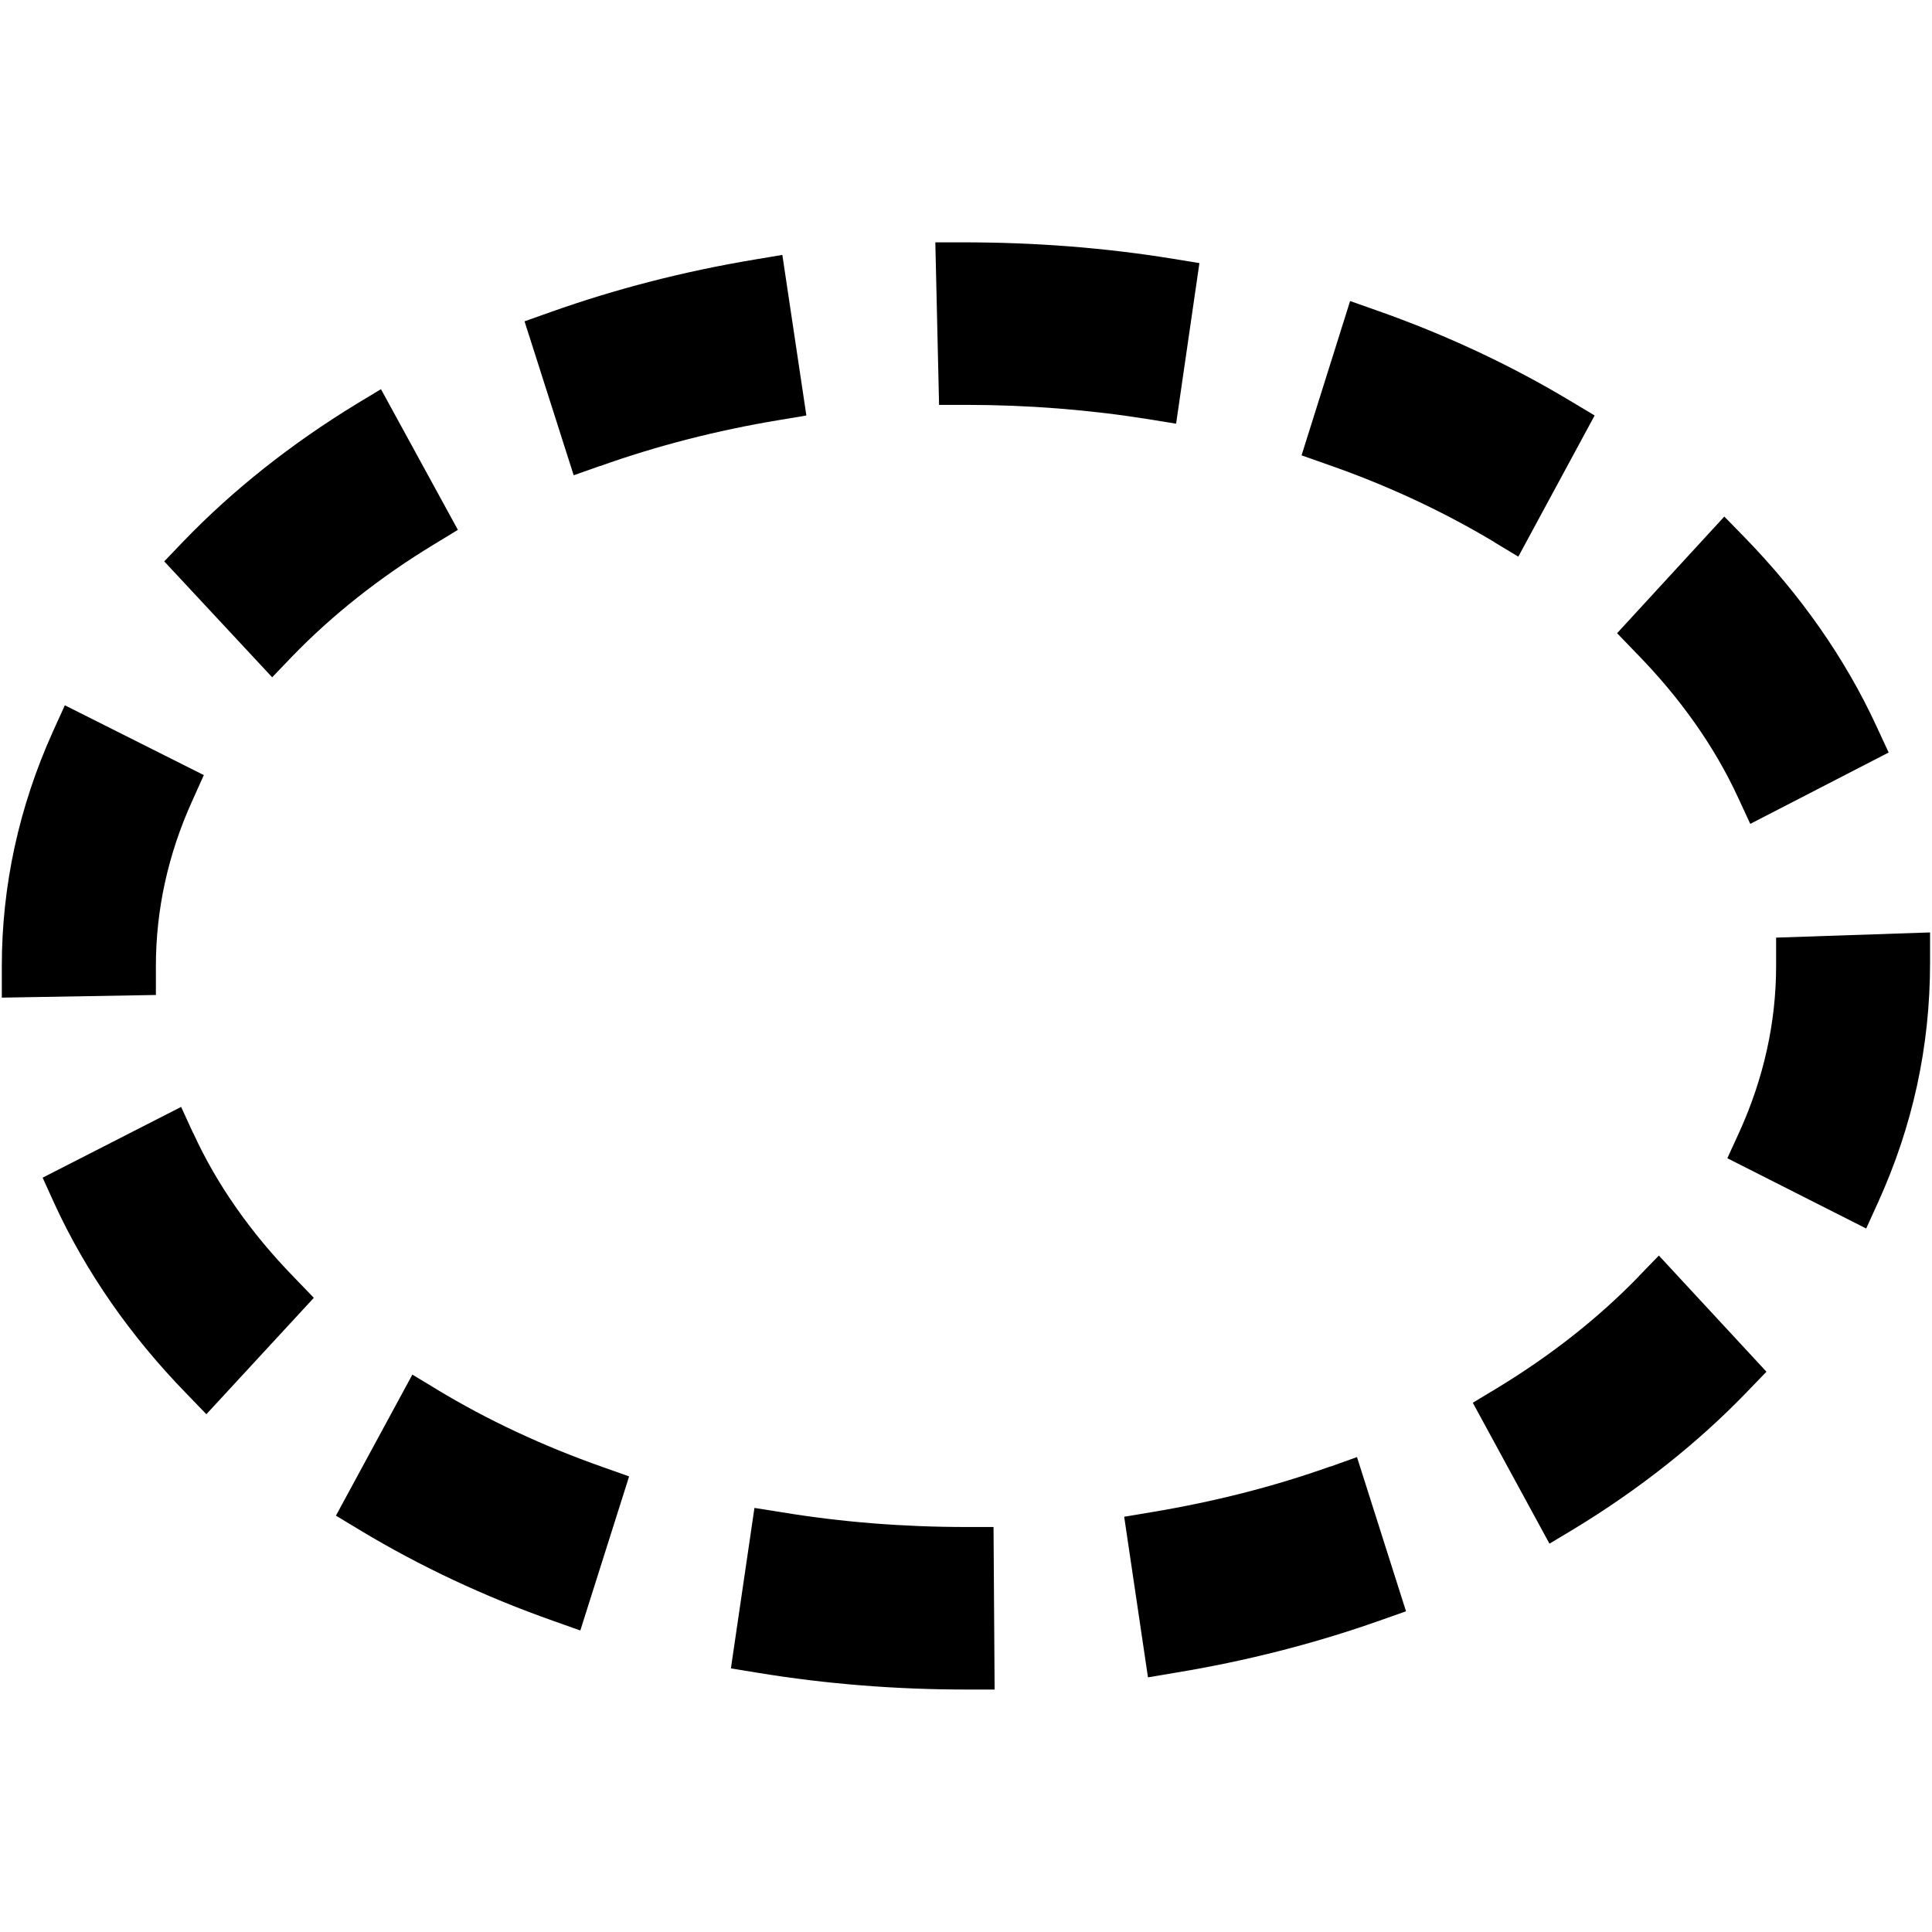 <!-- Generated by IcoMoon.io -->
<svg version="1.1" xmlns="http://www.w3.org/2000/svg" width="16" height="16" viewBox="0 0 16 16">
<path d="M4.969 3.86c0.47-0.168 0.969-0.296 1.482-0.381l0.227-0.038-0.199-1.33-0.226 0.038c-0.585 0.097-1.155 0.244-1.692 0.435l-0.217 0.077 0.407 1.275 0.218-0.077z"></path>
<path d="M14.394 6.605l0.101 0.218 1.146-0.591-0.101-0.218c-0.259-0.561-0.628-1.088-1.095-1.567l-0.165-0.169-0.888 0.966 0.164 0.17c0.362 0.37 0.644 0.771 0.838 1.191z"></path>
<path d="M2.417 5.439c0.332-0.344 0.728-0.658 1.176-0.93l0.199-0.121-0.637-1.165-0.199 0.12c-0.543 0.331-1.025 0.713-1.433 1.136l-0.163 0.17 0.894 0.96 0.163-0.17z"></path>
<path d="M1.291 8c0-0.464 0.1-0.923 0.299-1.363l0.098-0.218-1.151-0.578-0.099 0.218c-0.281 0.623-0.423 1.276-0.423 1.942v0.261l1.276-0.022v-0.238z"></path>
<path d="M8 3.353c0.511 0 1.021 0.040 1.513 0.119l0.227 0.037 0.193-1.33-0.226-0.037c-0.556-0.090-1.129-0.135-1.726-0.135h-0.235l0.031 1.346h0.224z"></path>
<path d="M12.375 4.49l0.199 0.12 0.632-1.169-0.2-0.12c-0.494-0.297-1.034-0.55-1.607-0.751l-0.218-0.077-0.402 1.278 0.218 0.077c0.492 0.171 0.956 0.388 1.378 0.641z"></path>
<path d="M3.614 11.504l-0.199-0.12-0.633 1.168 0.199 0.12c0.494 0.298 1.034 0.552 1.608 0.754l0.217 0.077 0.404-1.276-0.217-0.077c-0.495-0.174-0.959-0.391-1.378-0.645z"></path>
<path d="M1.6 9.385l-0.1-0.218-1.147 0.586 0.099 0.218c0.259 0.562 0.626 1.092 1.093 1.571l0.164 0.17 0.89-0.964-0.164-0.17c-0.36-0.37-0.641-0.771-0.834-1.193z"></path>
<path d="M14.709 7.765v0.235c0 0.468-0.103 0.93-0.304 1.374l-0.1 0.218 1.15 0.582 0.099-0.218c0.285-0.628 0.43-1.285 0.43-1.984v-0.25l-1.276 0.043z"></path>
<path d="M13.573 10.569c-0.333 0.344-0.728 0.656-1.177 0.928l-0.199 0.12 0.635 1.167 0.2-0.12c0.542-0.329 1.025-0.711 1.433-1.134l0.164-0.17-0.891-0.962-0.165 0.17z"></path>
<path d="M8 12.646c-0.515 0-1.028-0.040-1.525-0.122l-0.227-0.036-0.195 1.329 0.227 0.037c0.56 0.092 1.14 0.138 1.72 0.138h0.237l-0.009-1.346h-0.228z"></path>
<path d="M11.019 12.144c-0.47 0.168-0.97 0.294-1.482 0.379l-0.227 0.038 0.197 1.33 0.226-0.038c0.584-0.096 1.153-0.241 1.693-0.432l0.218-0.077-0.406-1.277-0.218 0.078z"></path>
</svg>
